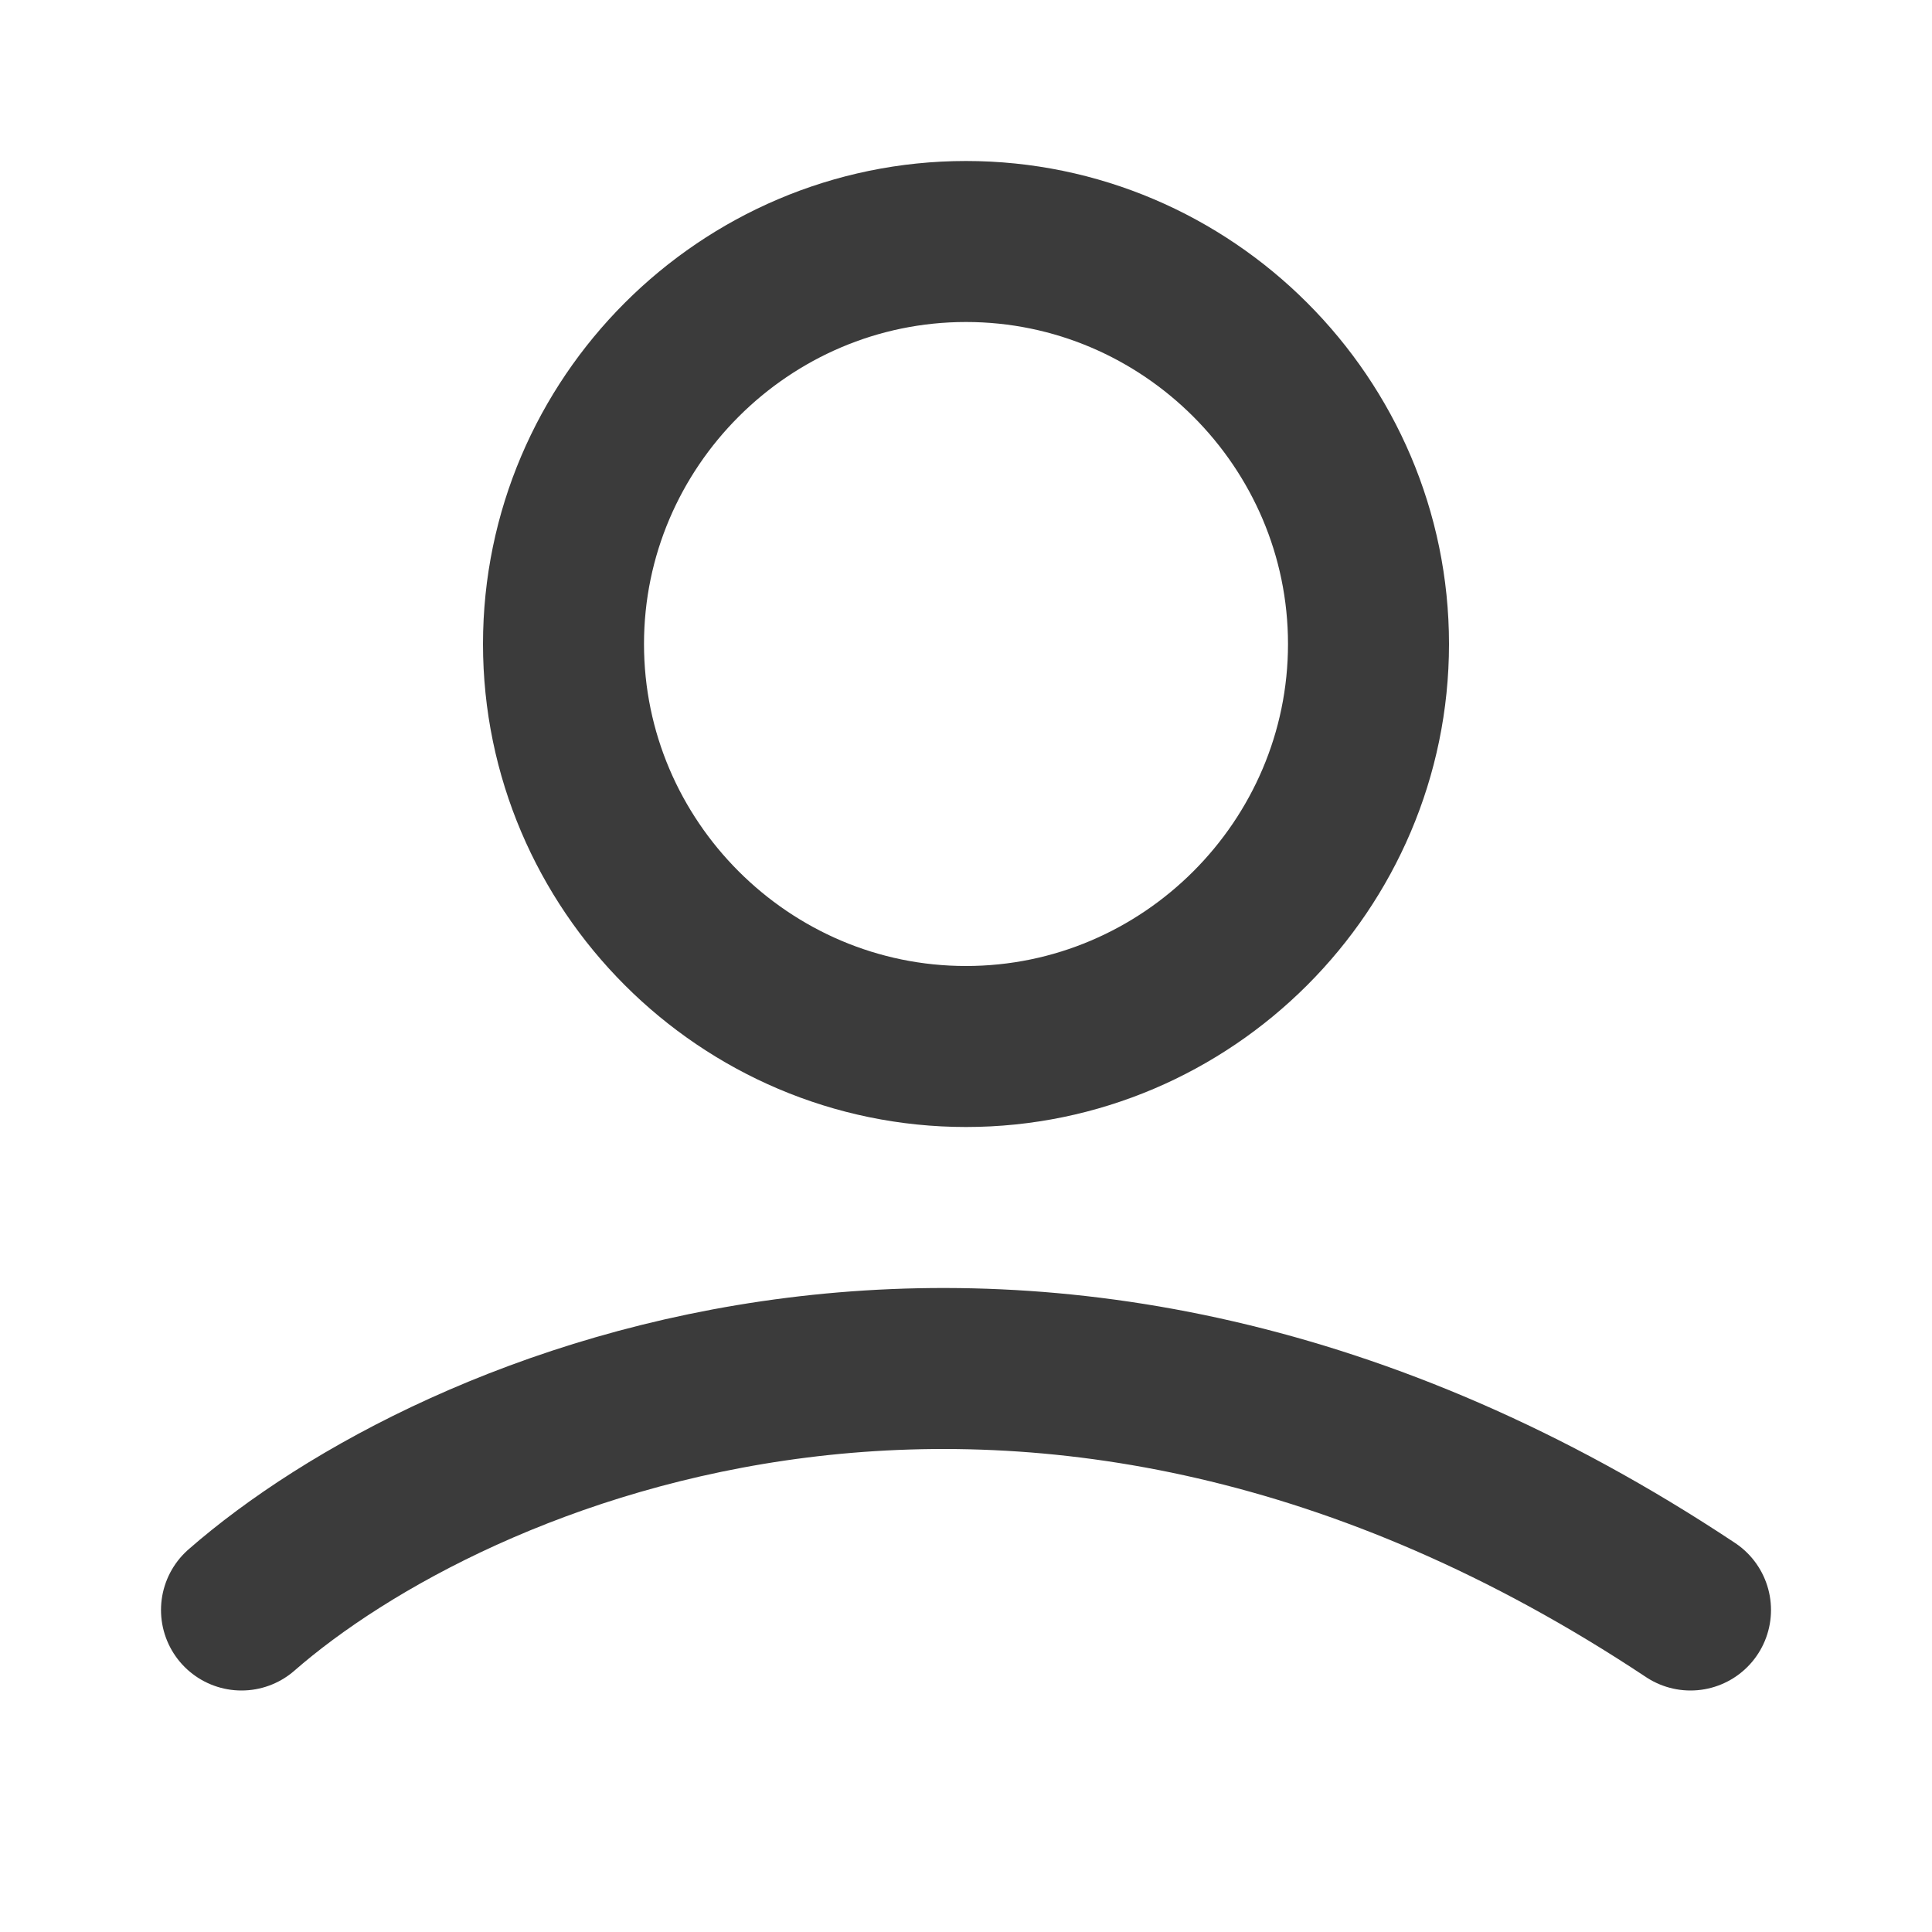<svg xmlns="http://www.w3.org/2000/svg" fill="none" viewBox="0 0 24 24" height="24" width="24">
<path stroke-width="2" stroke="#3B3B3B" d="M12 13C9.25 13 7 10.75 7 8C7 5.25 9.25 3 12 3C14.75 3 17 5.25 17 8C17 10.75 14.75 13 12 13Z"></path>
<path stroke-linecap="round" stroke-width="2" stroke="#3B3B3B" d="M3 20C5.591 17.736 12.818 14.567 21 20"></path>
</svg>
